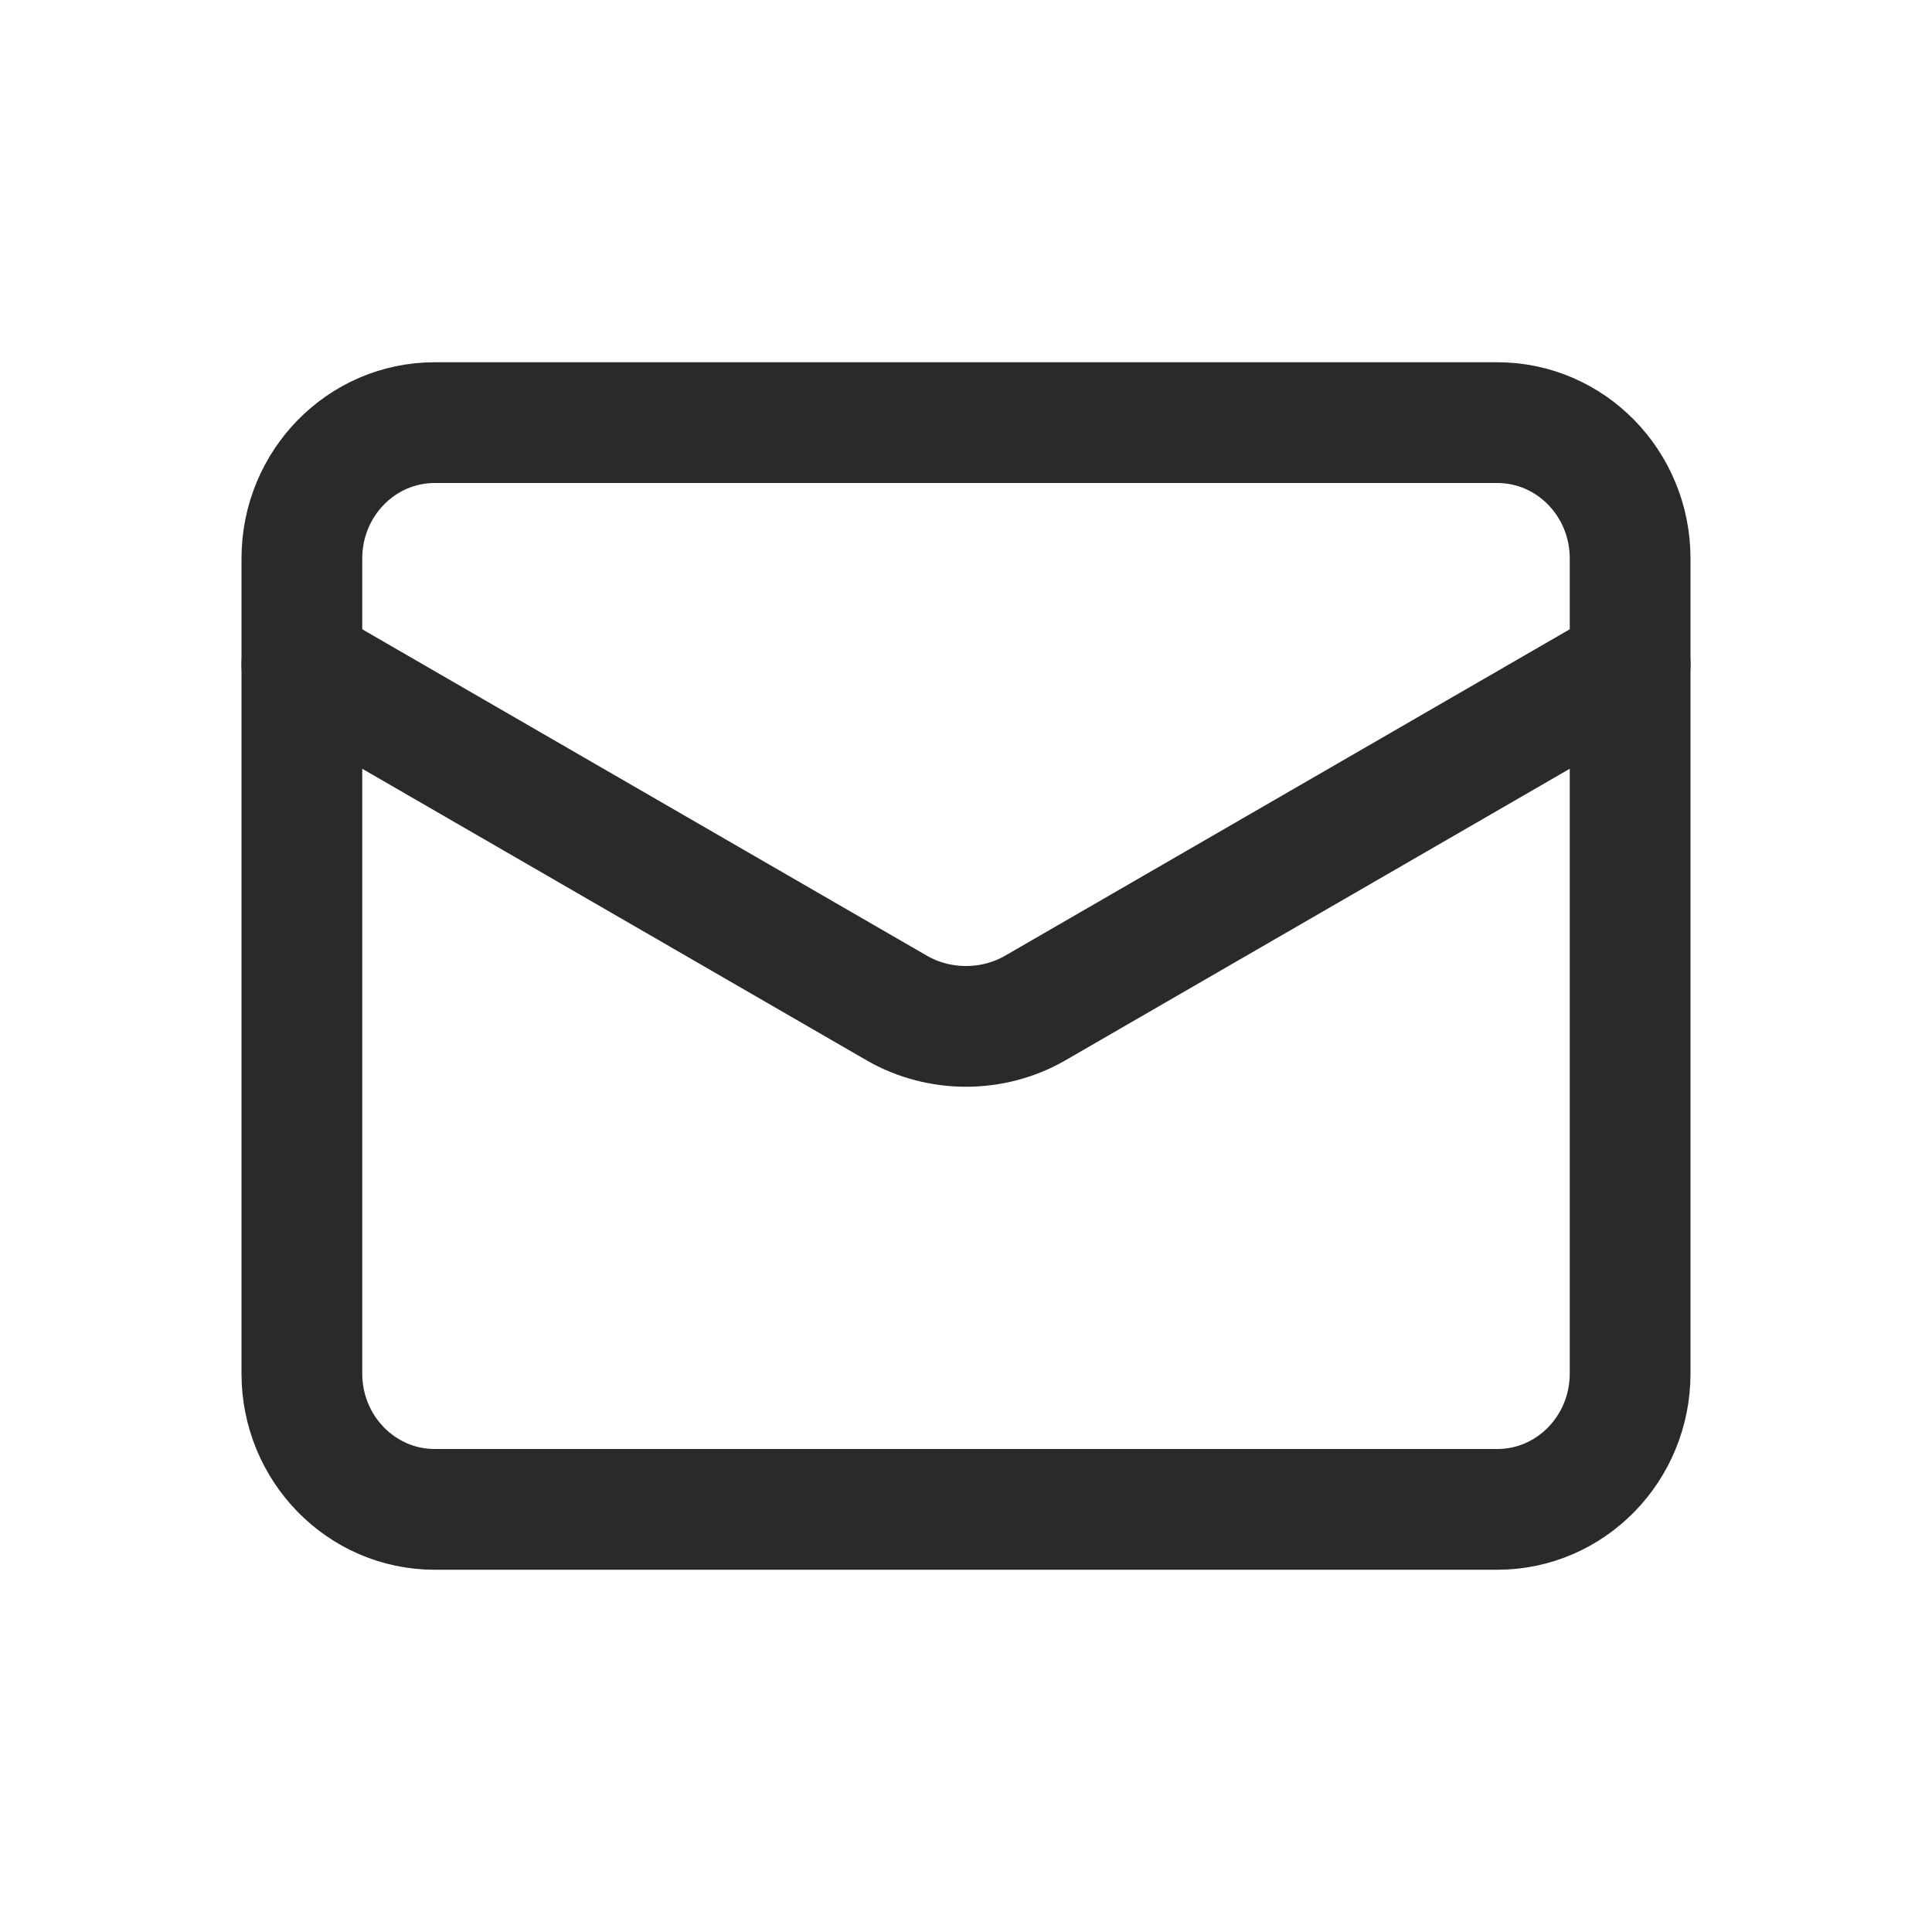 <svg width="32" height="32" viewBox="0 0 32 32" fill="none" xmlns="http://www.w3.org/2000/svg">
<path d="M24.8 7H7.2C5.985 7 5 8.007 5 9.25V22.75C5 23.993 5.985 25 7.2 25H24.8C26.015 25 27 23.993 27 22.75V9.25C27 8.007 26.015 7 24.8 7Z" stroke="#2B2A29" stroke-width="2" stroke-linecap="round" stroke-linejoin="round"/>
<path d="M27 11L17.133 16.704C16.793 16.897 16.401 17 16 17C15.599 17 15.207 16.897 14.867 16.704L5 11" stroke="#2B2A29" stroke-width="2" stroke-linecap="round" stroke-linejoin="round"/>
</svg>
